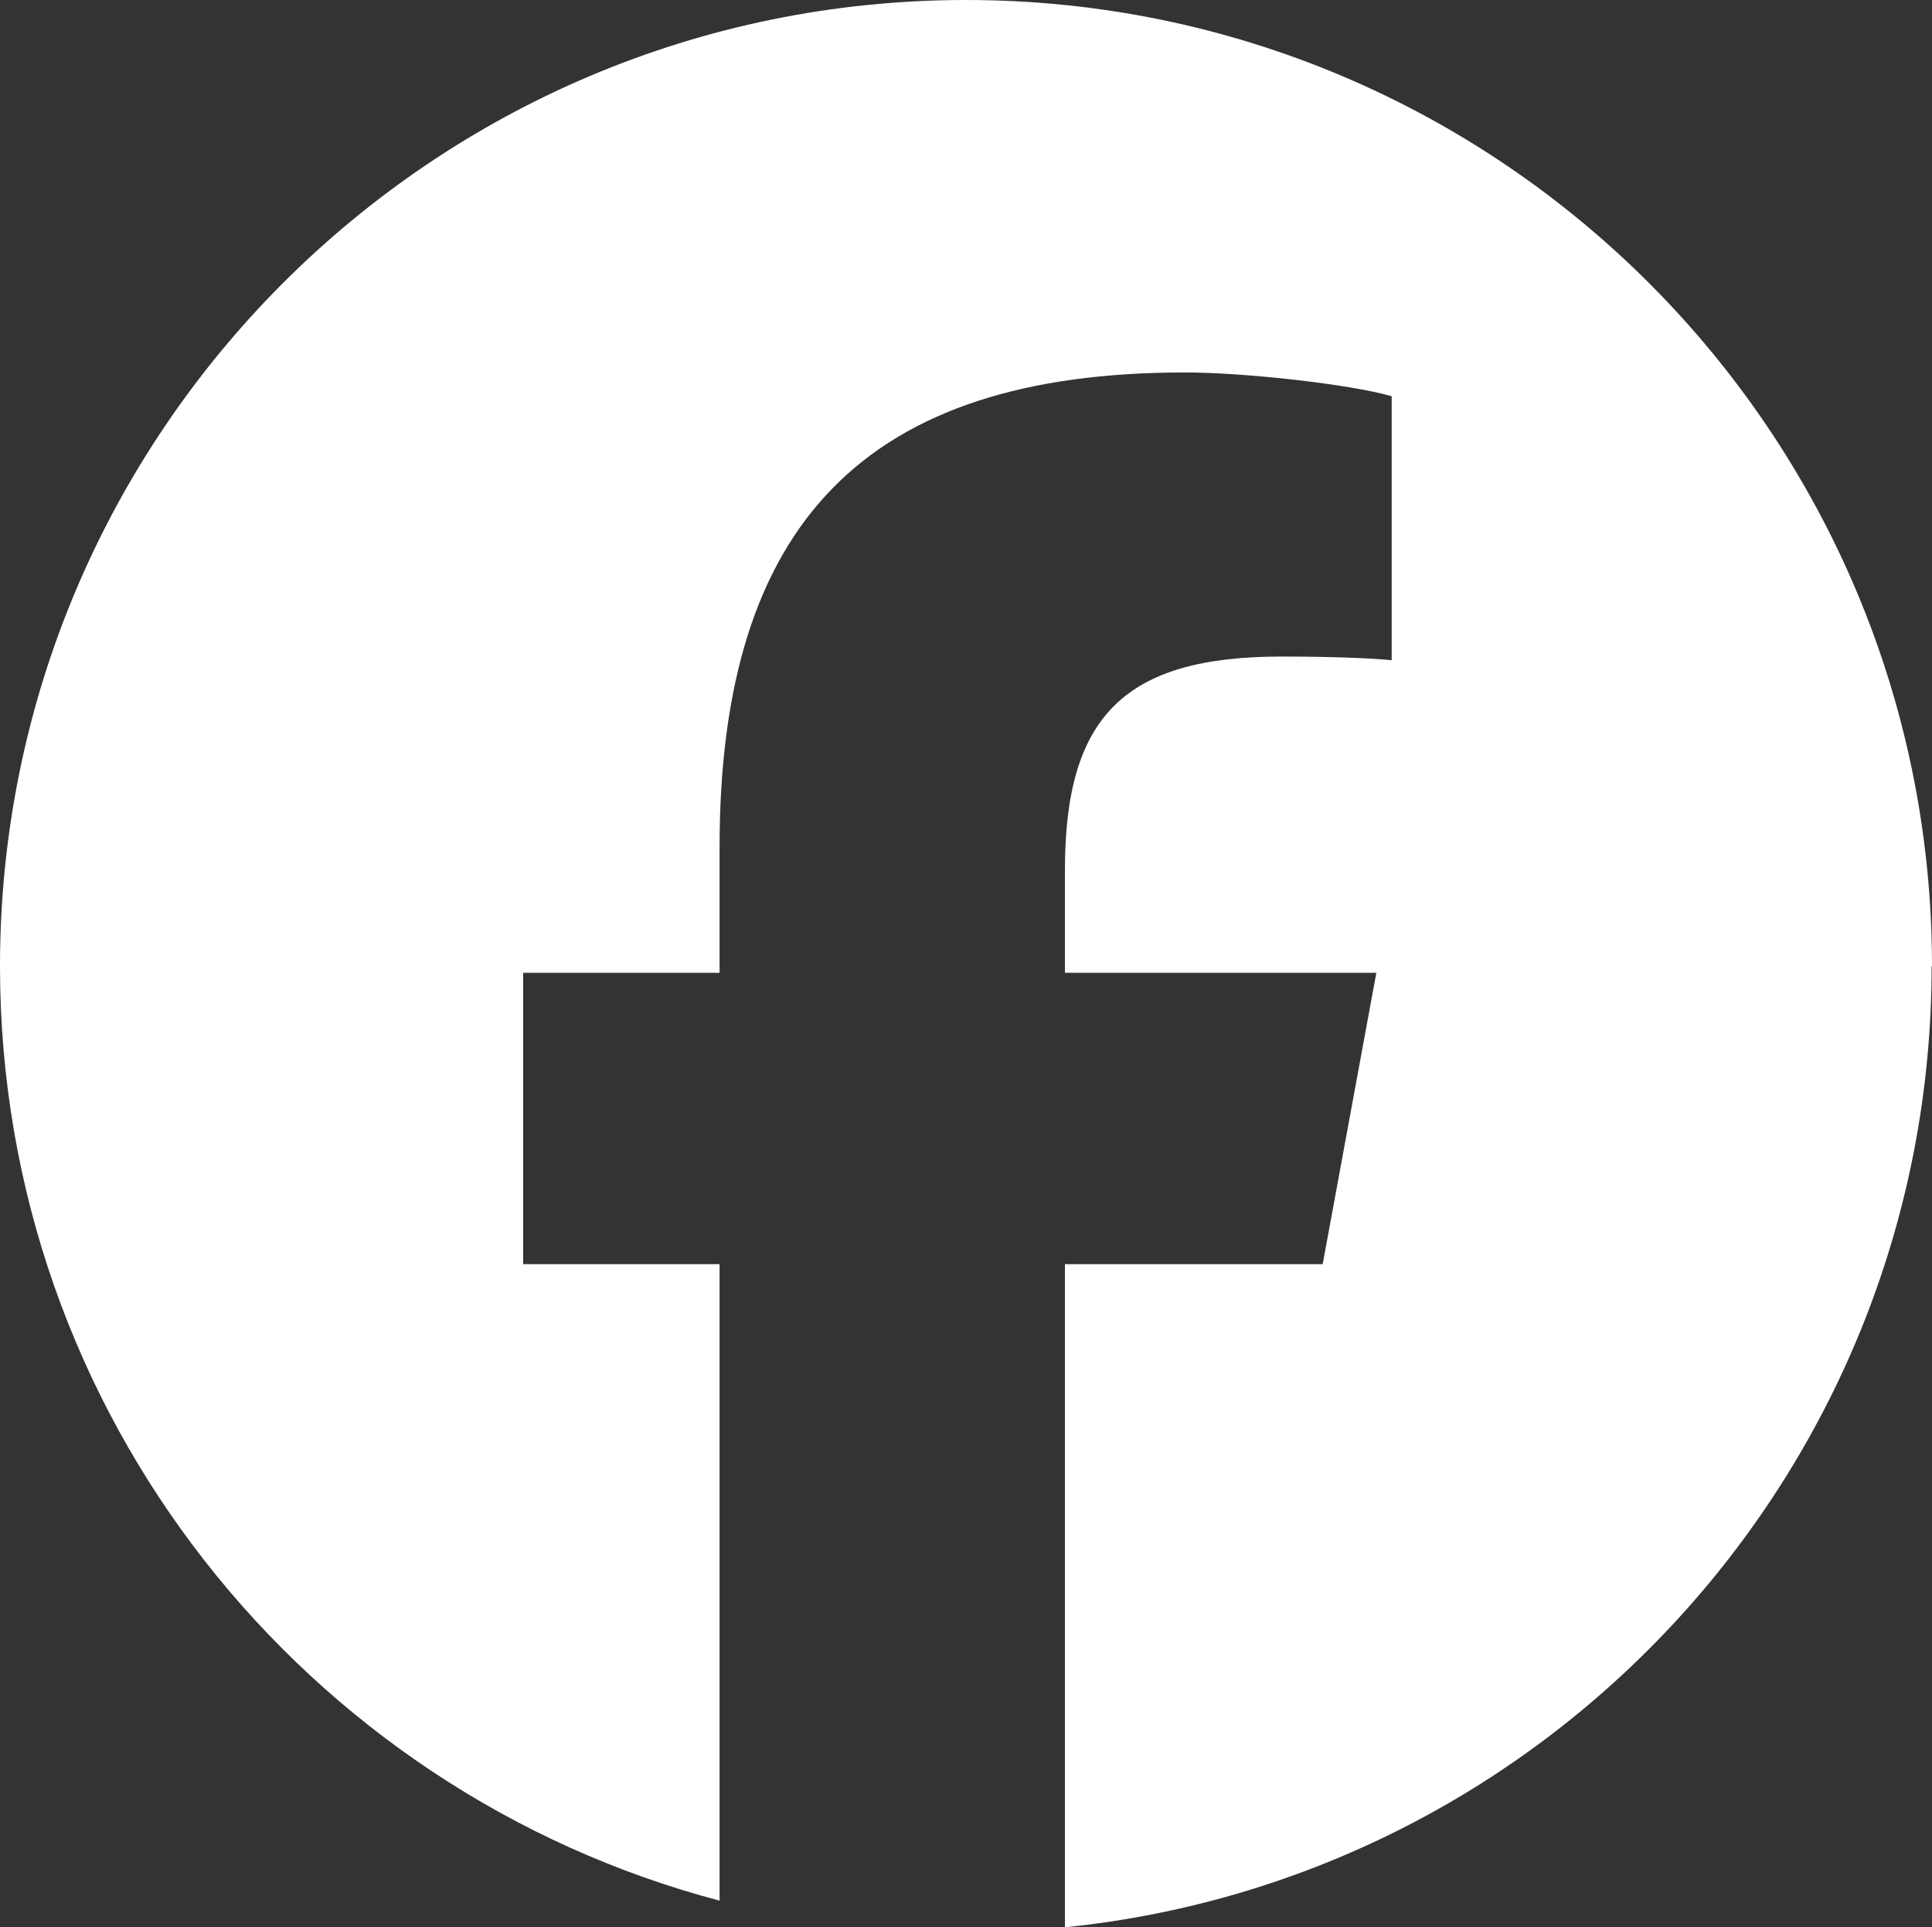 <svg id="Layer_2" data-name="Layer 2" xmlns="http://www.w3.org/2000/svg" viewBox="0 0 52.92 52.78"><rect x="0" y="0" width="52.92" height="52.78" fill="#333333" stroke="none"/><defs><style>.cls-1{fill:#fff}</style></defs><path class="cls-1" d="M52.92 26.46C52.92 11.85 41.07 0 26.46 0S0 11.85 0 26.46c0 12.28 8.37 22.6 19.71 25.59V34.62h-5.38v-7.98h5.38V23.2c0-8.89 4.02-13 12.74-13 1.65 0 4.51.32 5.67.65v7.23c-.62-.06-1.69-.1-3.02-.1-4.28 0-5.93 1.62-5.93 5.84v2.82h8.53l-1.47 7.98h-7.06v18.16c13.34-1.36 23.74-12.63 23.74-26.32z" id="design"/></svg>